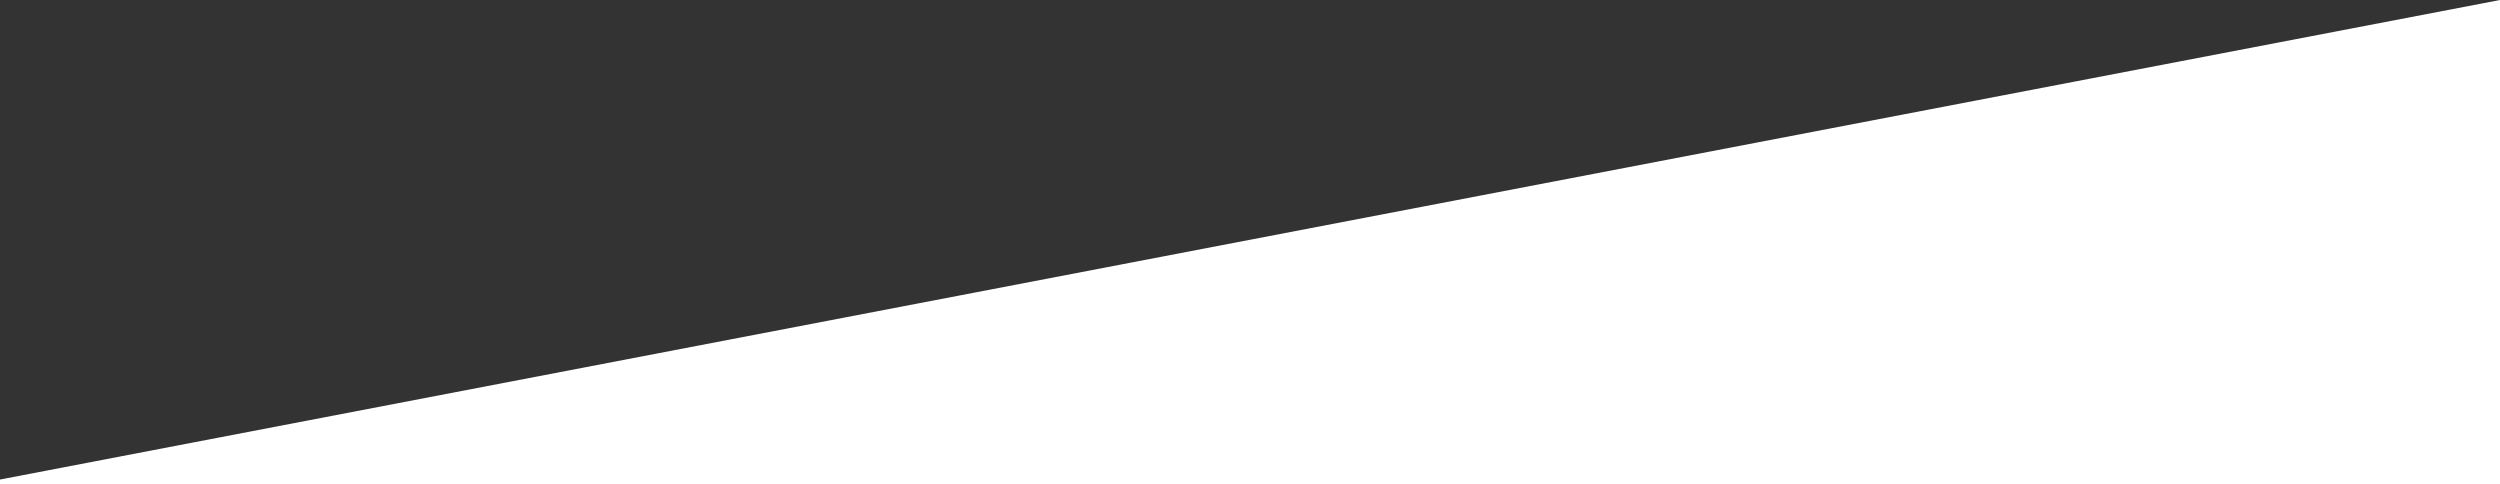 <?xml version="1.0" encoding="UTF-8"?> <svg xmlns="http://www.w3.org/2000/svg" width="320" height="62" viewBox="0 0 320 62" fill="none"><rect x="0" y="0" width="320" height="62" fill="#333333" stroke="none"/> <g clip-path="url(#clip0_806_283)"> <path d="M320 0L0 61.38L0 1089H320L320 0Z" fill="white"></path> </g> <defs> <clipPath id="clip0_806_283"> <rect width="320" height="62" fill="white" transform="matrix(-1 0 0 1 320 0)"></rect> </clipPath> </defs> </svg> 